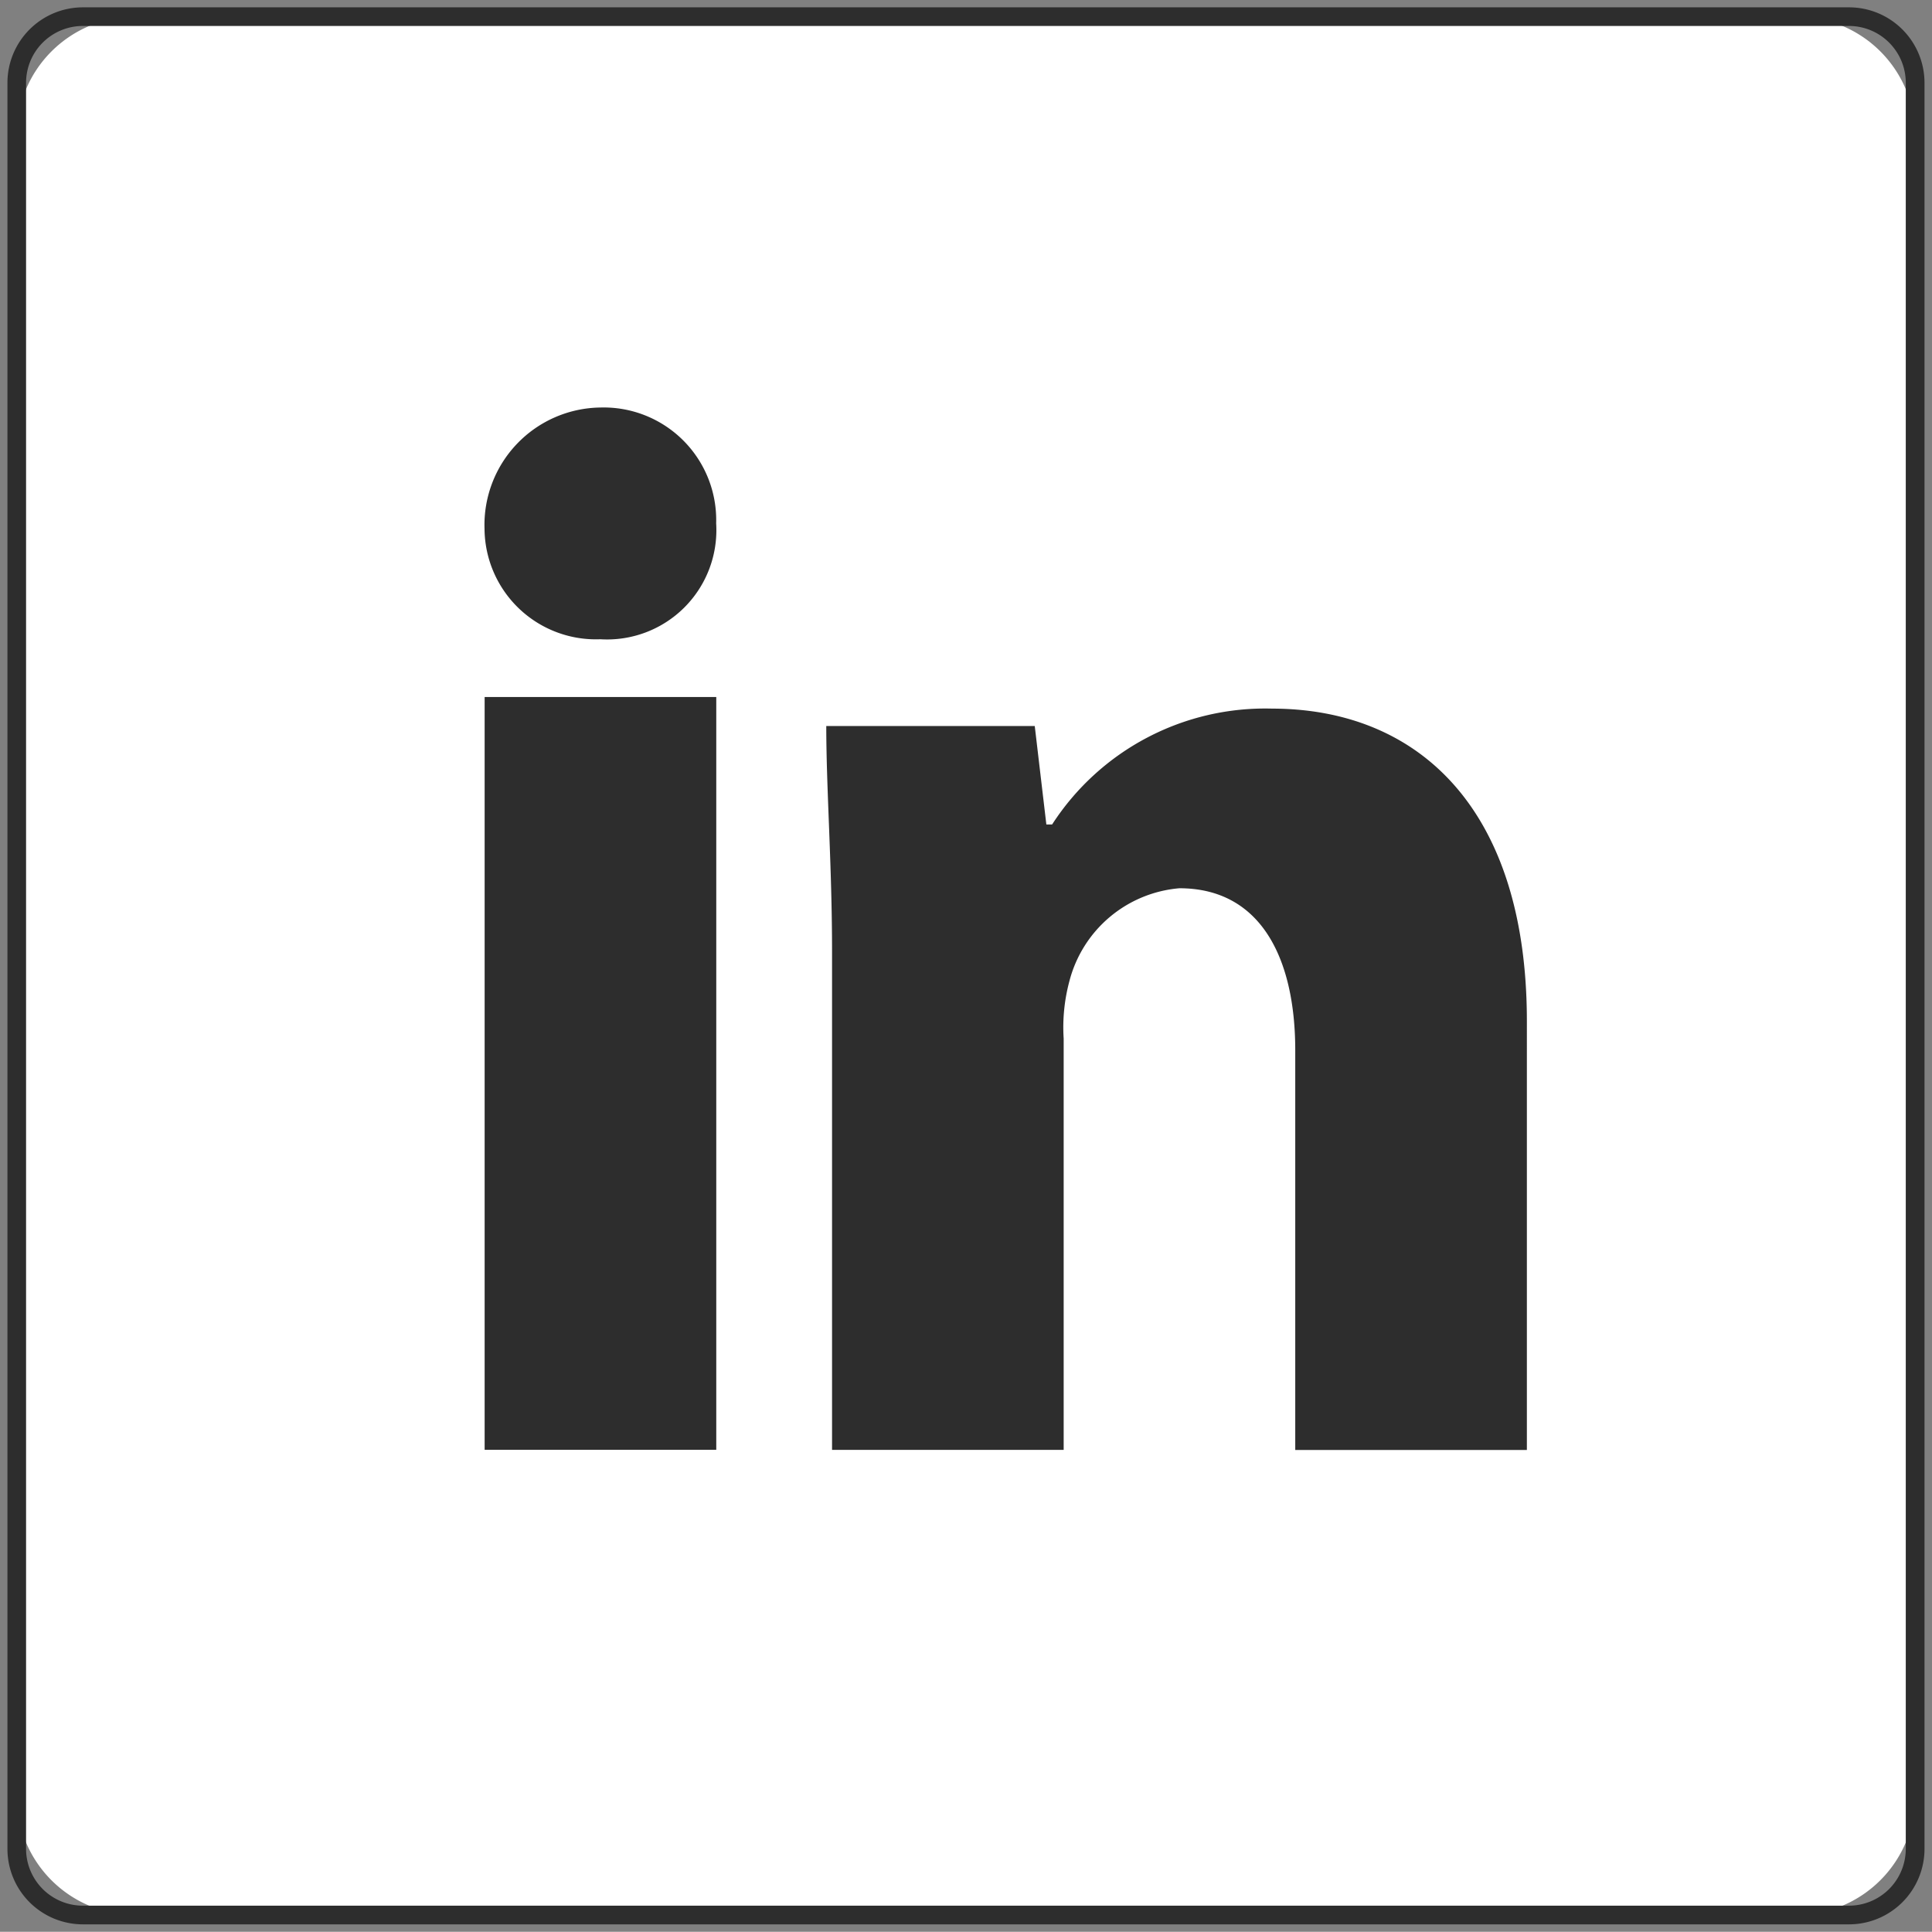 <svg xmlns="http://www.w3.org/2000/svg" xmlns:xlink="http://www.w3.org/1999/xlink" width="37.126" height="37.122" viewBox="0 0 37.126 37.122"><rect x="0" y="0" width="37.126" height="37.122" fill="#808080" stroke="none"/><defs><clipPath id="a"><rect width="37.126" height="37.122" fill="none"/></clipPath><clipPath id="b"><rect width="37.124" height="37.122" fill="none"/></clipPath></defs><g transform="translate(0)"><g transform="translate(0 0)"><g clip-path="url(#a)"><path d="M34.38,36.659H2.459a2.281,2.281,0,0,1-2.28-2.28V2.459A2.281,2.281,0,0,1,2.459.179H34.38a2.281,2.281,0,0,1,2.28,2.28V34.378a2.281,2.281,0,0,1-2.28,2.28" transform="translate(0.142 0.141)" fill="#fff"/></g></g><g transform="translate(0.002 0)"><g clip-path="url(#b)"><path d="M1.27-.179H35.211A1.451,1.451,0,0,1,36.66,1.27V35.21a1.451,1.451,0,0,1-1.449,1.449H1.27A1.451,1.451,0,0,1-.179,35.21V1.27A1.451,1.451,0,0,1,1.27-.179ZM35.211,36.3A1.092,1.092,0,0,0,36.3,35.21V1.27A1.092,1.092,0,0,0,35.211.179H1.27A1.092,1.092,0,0,0,.179,1.27V35.21A1.092,1.092,0,0,0,1.27,36.3Z" transform="translate(0.32 0.32)" fill="#2d2d2d"/></g></g><g transform="translate(0 0)"><g clip-path="url(#a)"><path d="M9.637,6.588A2.1,2.1,0,0,1,7.411,8.815,2.14,2.14,0,0,1,5.186,6.7,2.257,2.257,0,0,1,7.411,4.362,2.163,2.163,0,0,1,9.637,6.588" transform="translate(4.125 3.469)" fill="#2d2d2d"/><rect width="4.451" height="14.466" transform="translate(9.313 13.394)" fill="#2d2d2d"/><path d="M17.411,7.585a4.874,4.874,0,0,0-4.228,2.226h-.111l-.223-1.892H8.843c0,1.224.111,2.672.111,4.34v9.57h4.451v-7.9a3.42,3.42,0,0,1,.111-1.111,2.39,2.39,0,0,1,2.113-1.781c1.558,0,2.226,1.336,2.226,3.115v7.679h4.451V13.594c0-4.119-2.113-6.009-4.9-6.009" transform="translate(7.035 6.032)" fill="#2d2d2d"/></g></g></g></svg>